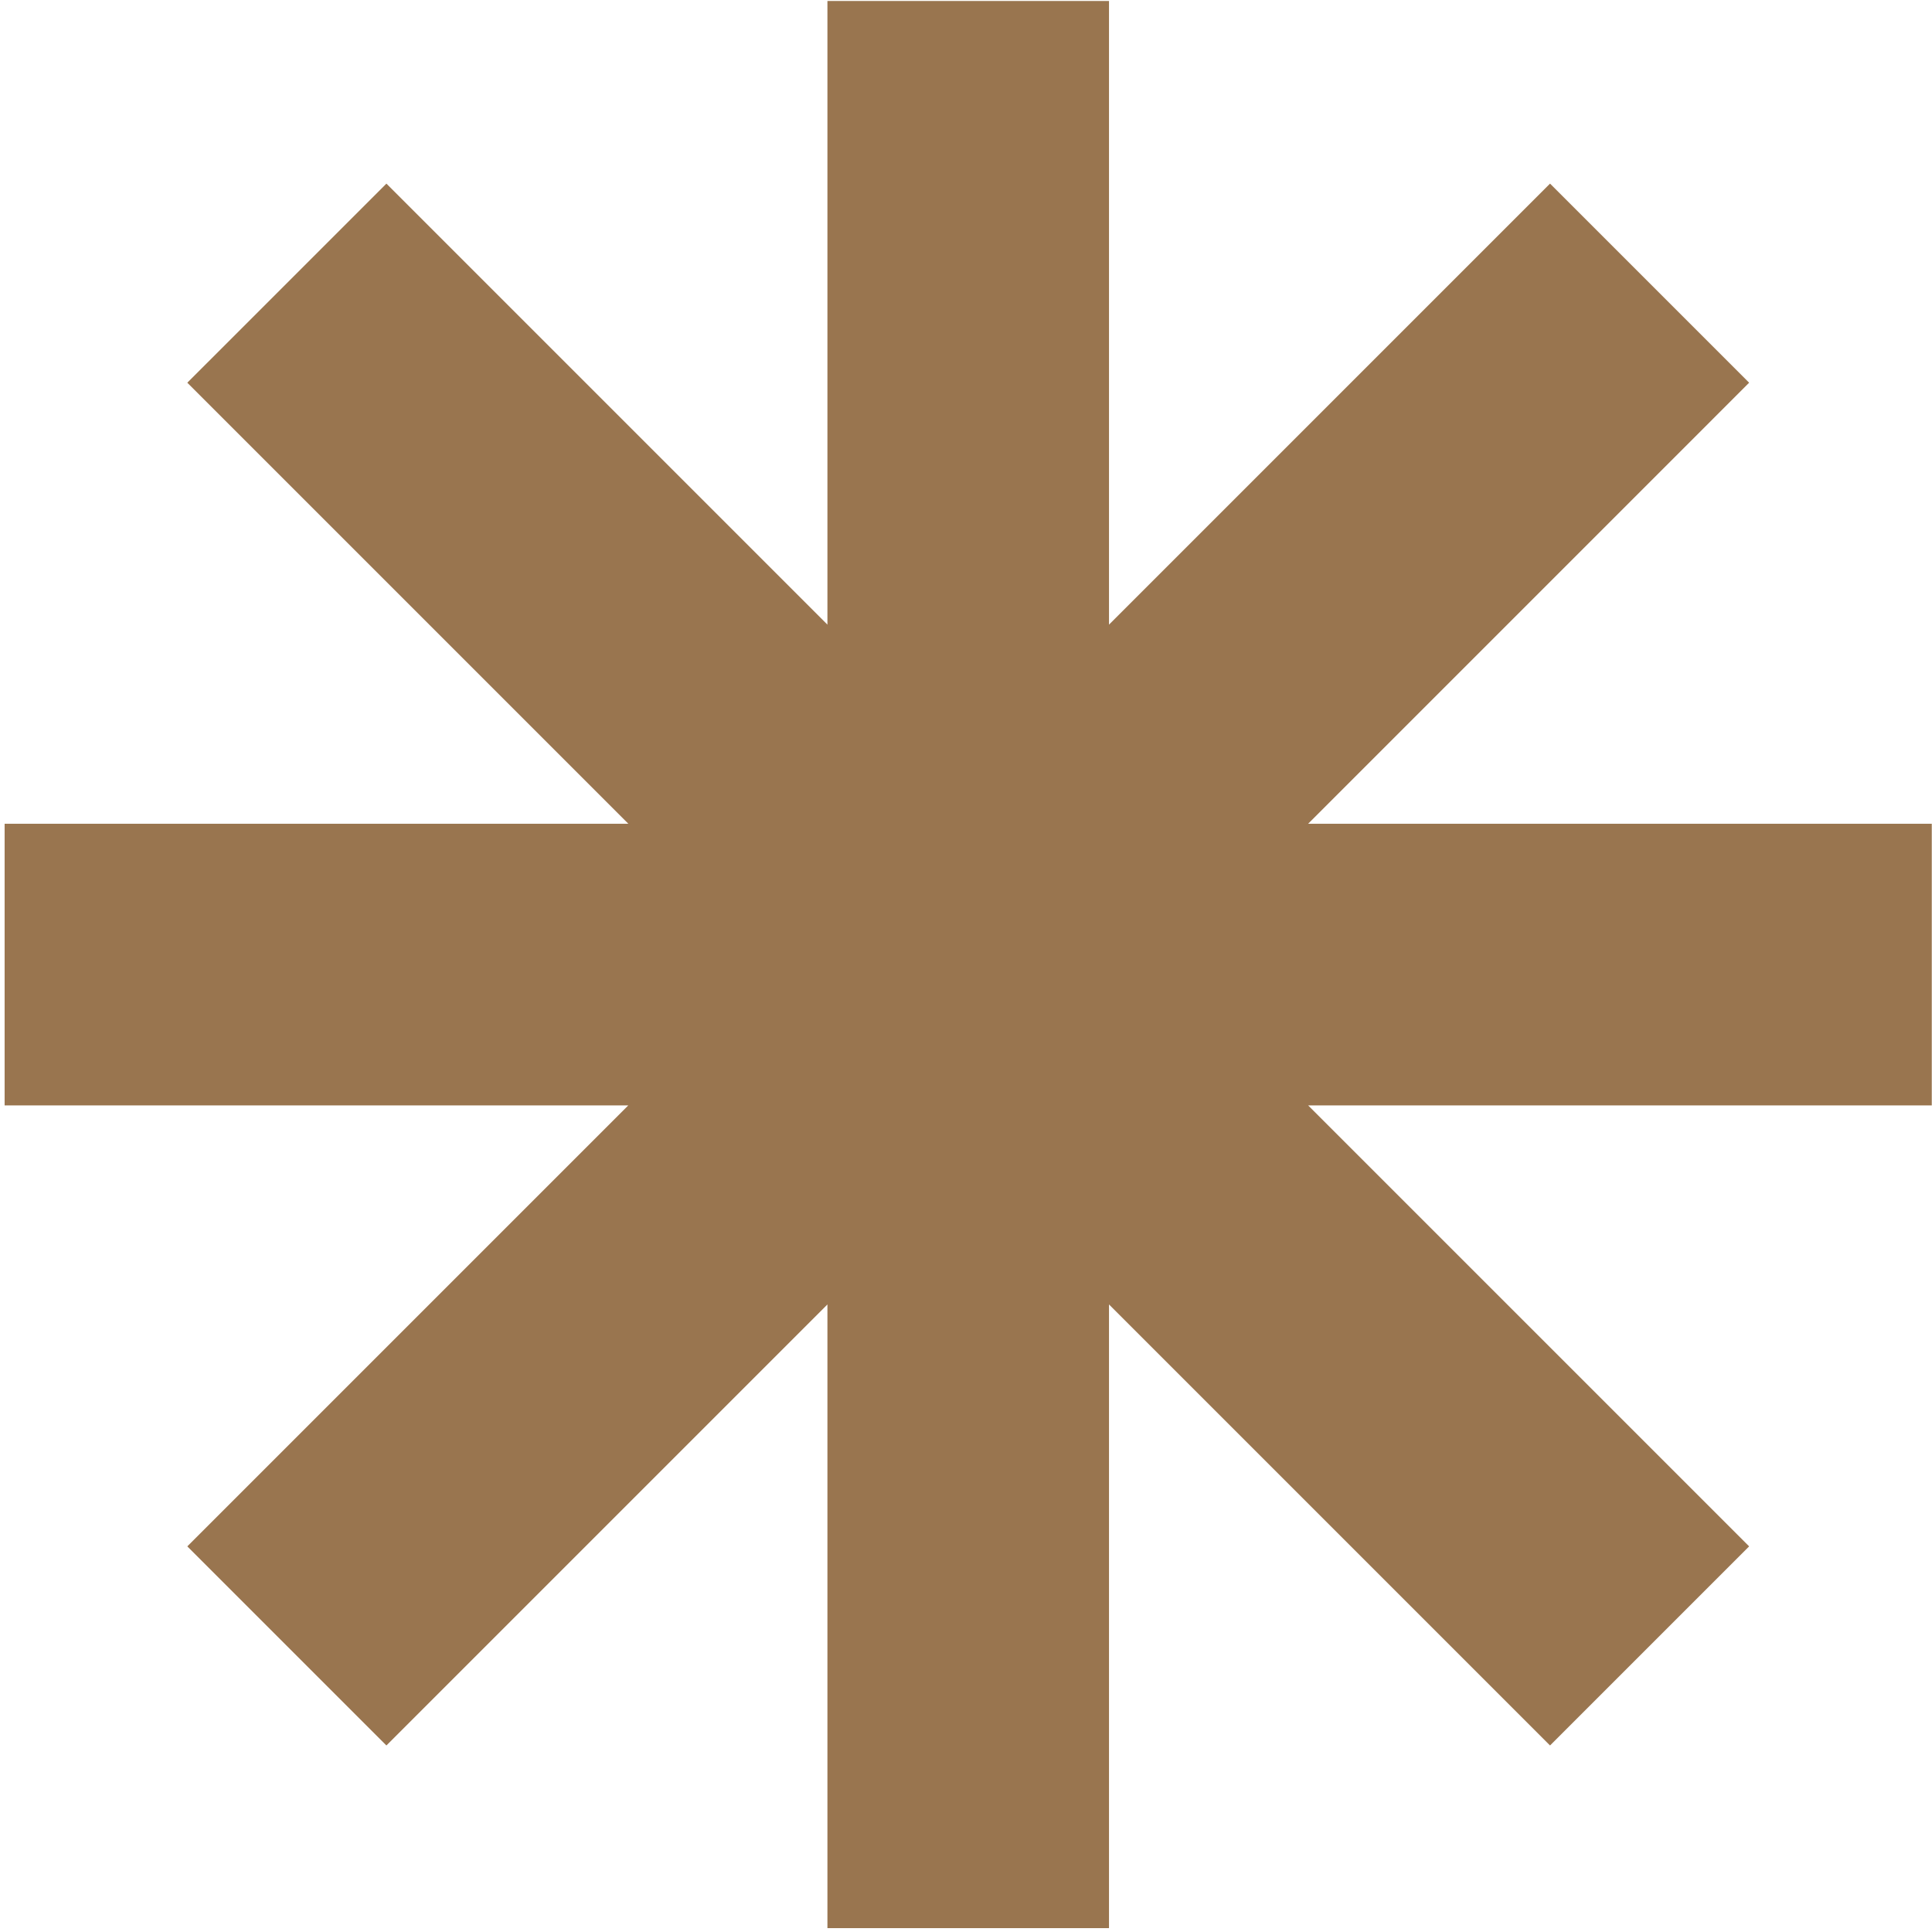 <?xml version="1.0" encoding="UTF-8" standalone="no"?>
<!DOCTYPE svg PUBLIC "-//W3C//DTD SVG 1.1//EN" "http://www.w3.org/Graphics/SVG/1.1/DTD/svg11.dtd">
<svg width="100%" height="100%" viewBox="0 0 201 201" version="1.1" xmlns="http://www.w3.org/2000/svg" xmlns:xlink="http://www.w3.org/1999/xlink" xml:space="preserve" xmlns:serif="http://www.serif.com/" style="fill-rule:evenodd;clip-rule:evenodd;stroke-linejoin:round;stroke-miterlimit:2;">
    <g transform="matrix(1,0,0,1,-23334.8,-22033.3)">
        <g transform="matrix(4.167,0,0,4.167,18000,20250)">
            <g transform="matrix(1,0,0,1,1328.48,455.555)">
                <path d="M0,-7.03L-15.571,-7.03L-4.56,-18.042L-9.531,-23.013L-20.542,-12.002L-20.542,-27.573L-27.572,-27.573L-27.572,-12.002L-38.583,-23.013L-43.554,-18.042L-32.542,-7.03L-48.115,-7.03L-48.115,0.001L-32.544,0.001L-43.554,11.011L-38.583,15.982L-27.572,4.971L-27.572,20.543L-20.542,20.543L-20.542,4.971L-9.531,15.982L-4.56,11.011L-15.57,0.001L0,0.001L0,-7.03Z" style="fill:rgb(153,117,79);fill-rule:nonzero;"/>
            </g>
        </g>
    </g>
</svg>
